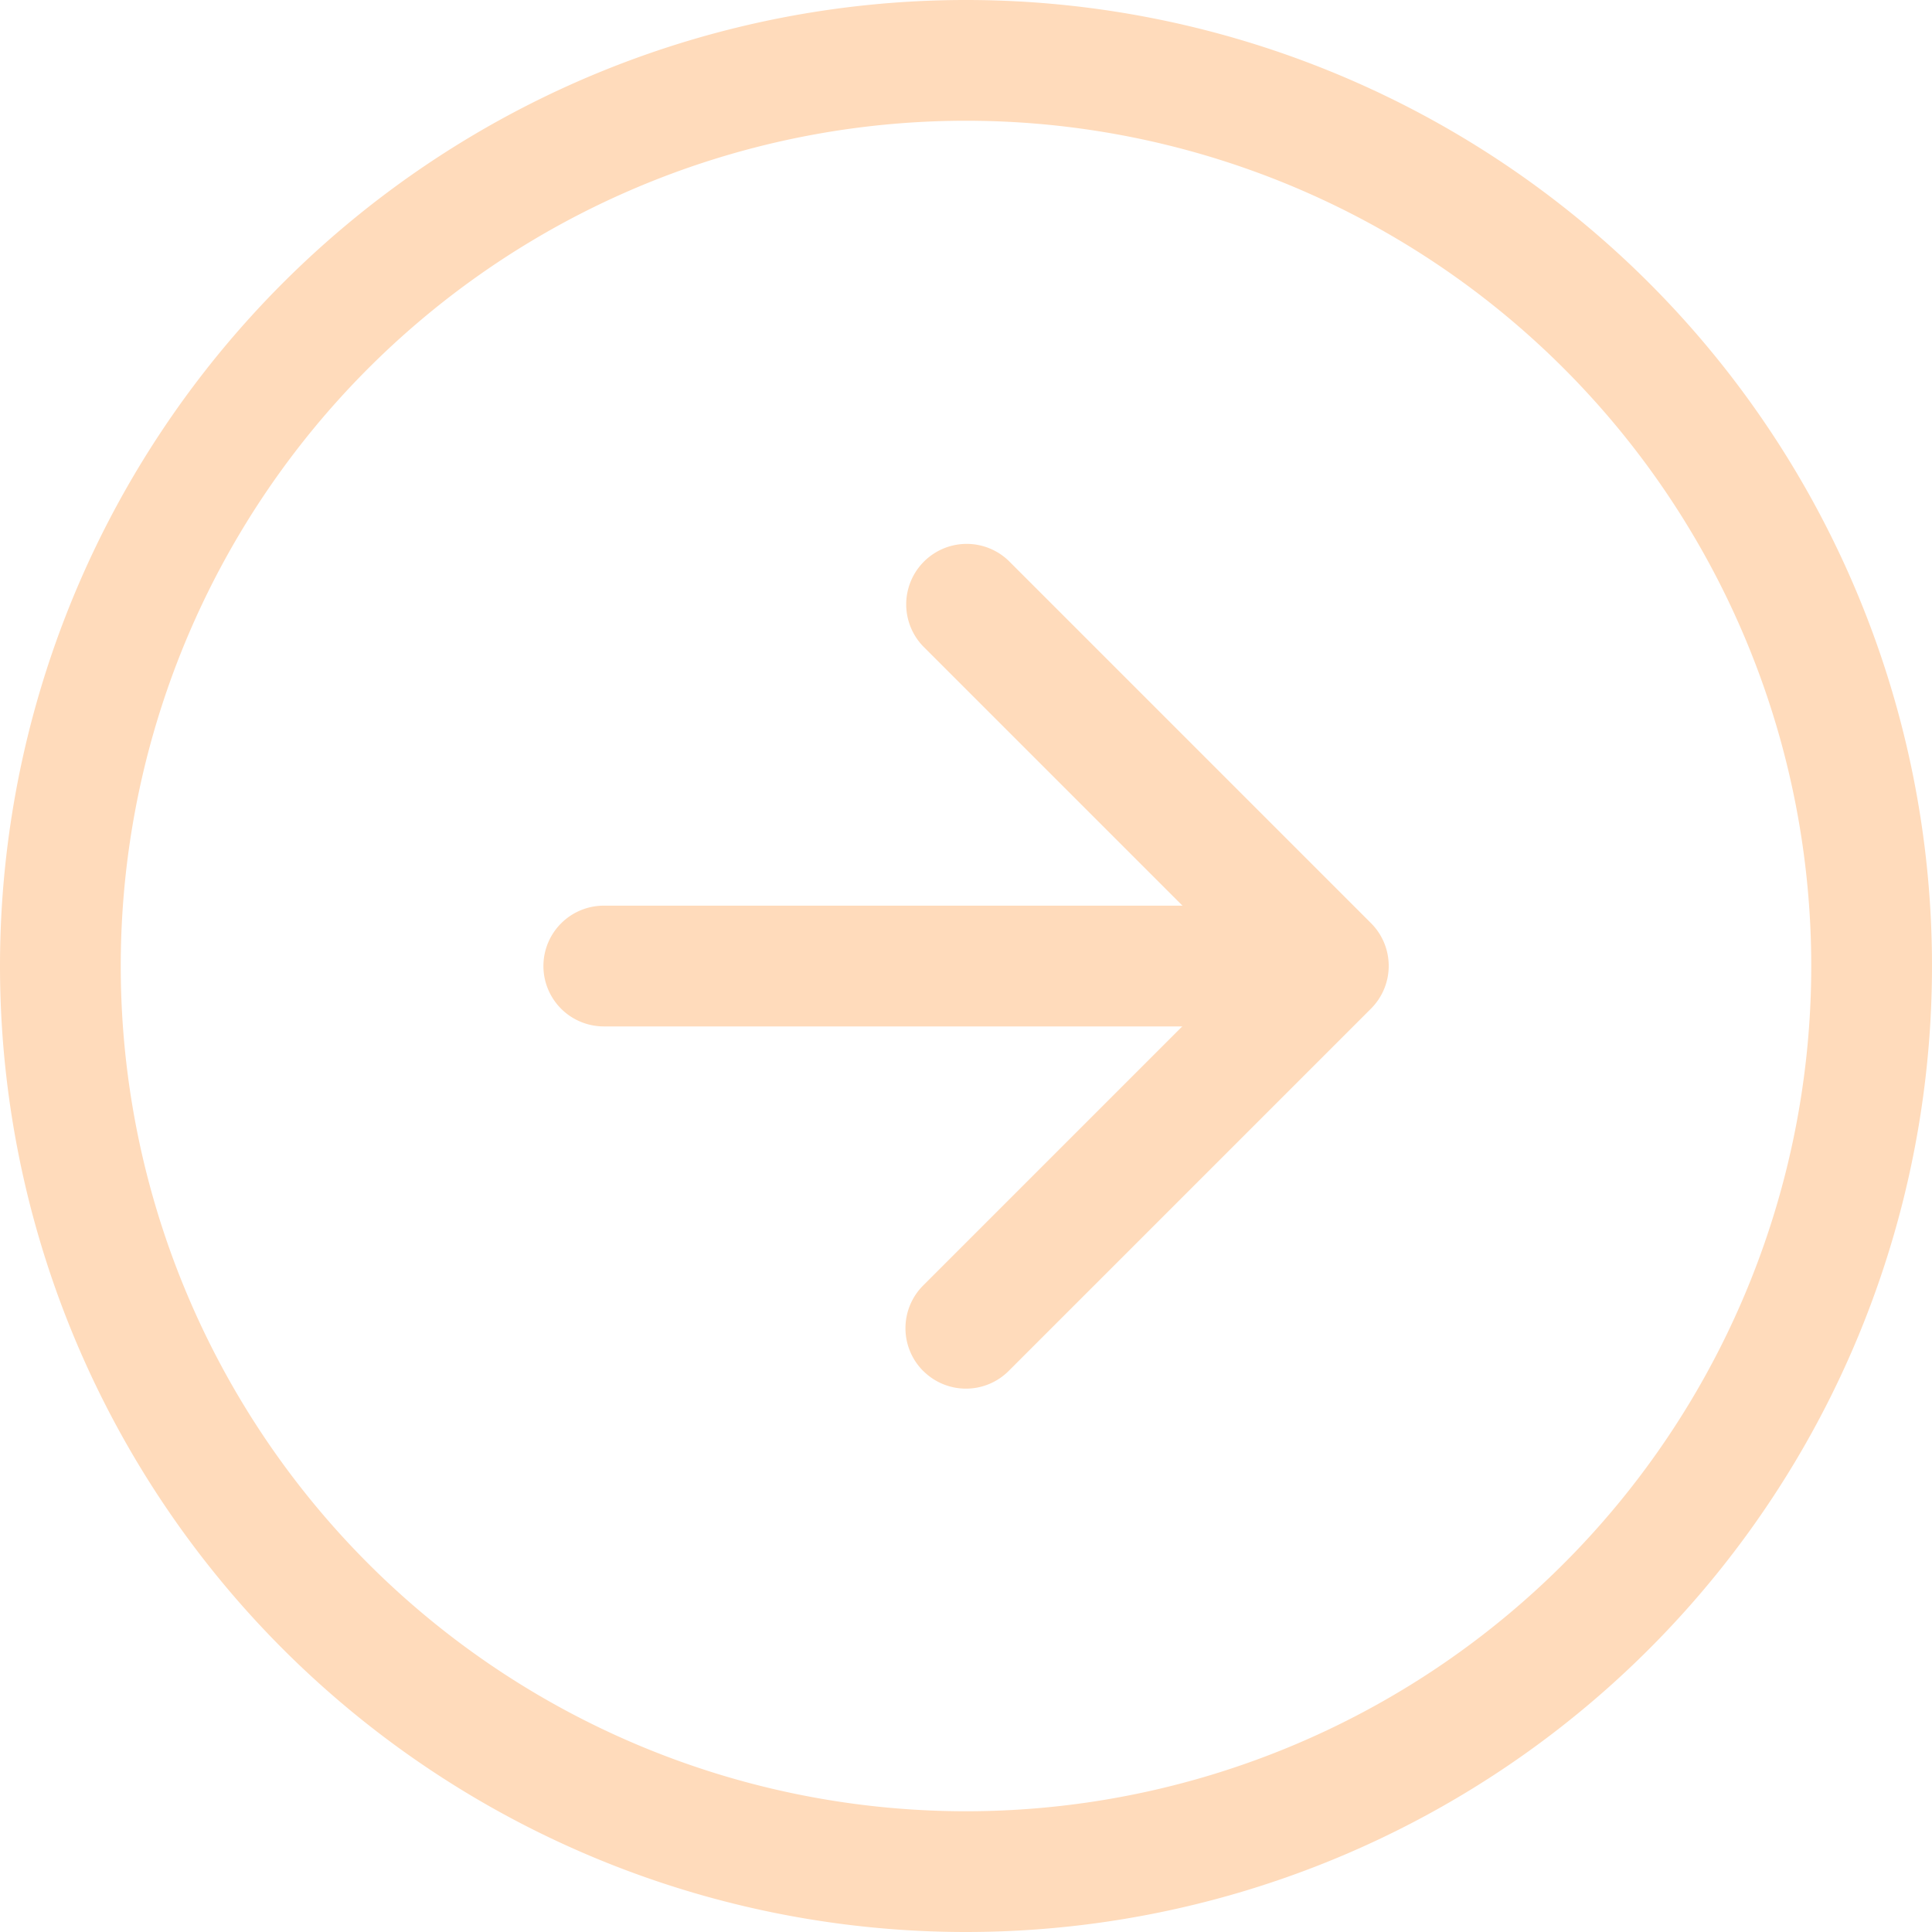 <svg id="input-arrow" xmlns="http://www.w3.org/2000/svg" width="26" height="26" viewBox="0 0 26 26">
  <path id="Path_1781" data-name="Path 1781" d="M13,24.375A11.375,11.375,0,1,0,1.625,13,11.375,11.375,0,0,0,13,24.375ZM13,26A13,13,0,1,0,0,13,13,13,0,0,0,13,26Z" transform="translate(0)" fill="#ffdbbb" fill-rule="evenodd"/>
  <path id="Path_1782" data-name="Path 1782" d="M17.111,21.262a.813.813,0,0,1,0-1.151l4.3-4.3-4.3-4.3a.814.814,0,0,1,1.151-1.151l4.875,4.875a.813.813,0,0,1,0,1.151l-4.875,4.875a.813.813,0,0,1-1.151,0Z" transform="translate(-4.687 -2.812)" fill="#ffdbbb" fill-rule="evenodd"/>
  <path id="Path_1783" data-name="Path 1783" d="M10.125,17.688a.813.813,0,0,1,.813-.813h8.125a.813.813,0,1,1,0,1.625H10.938A.813.813,0,0,1,10.125,17.688Z" transform="translate(-2.812 -4.687)" fill="#ffdbbb" fill-rule="evenodd"/>
</svg>
